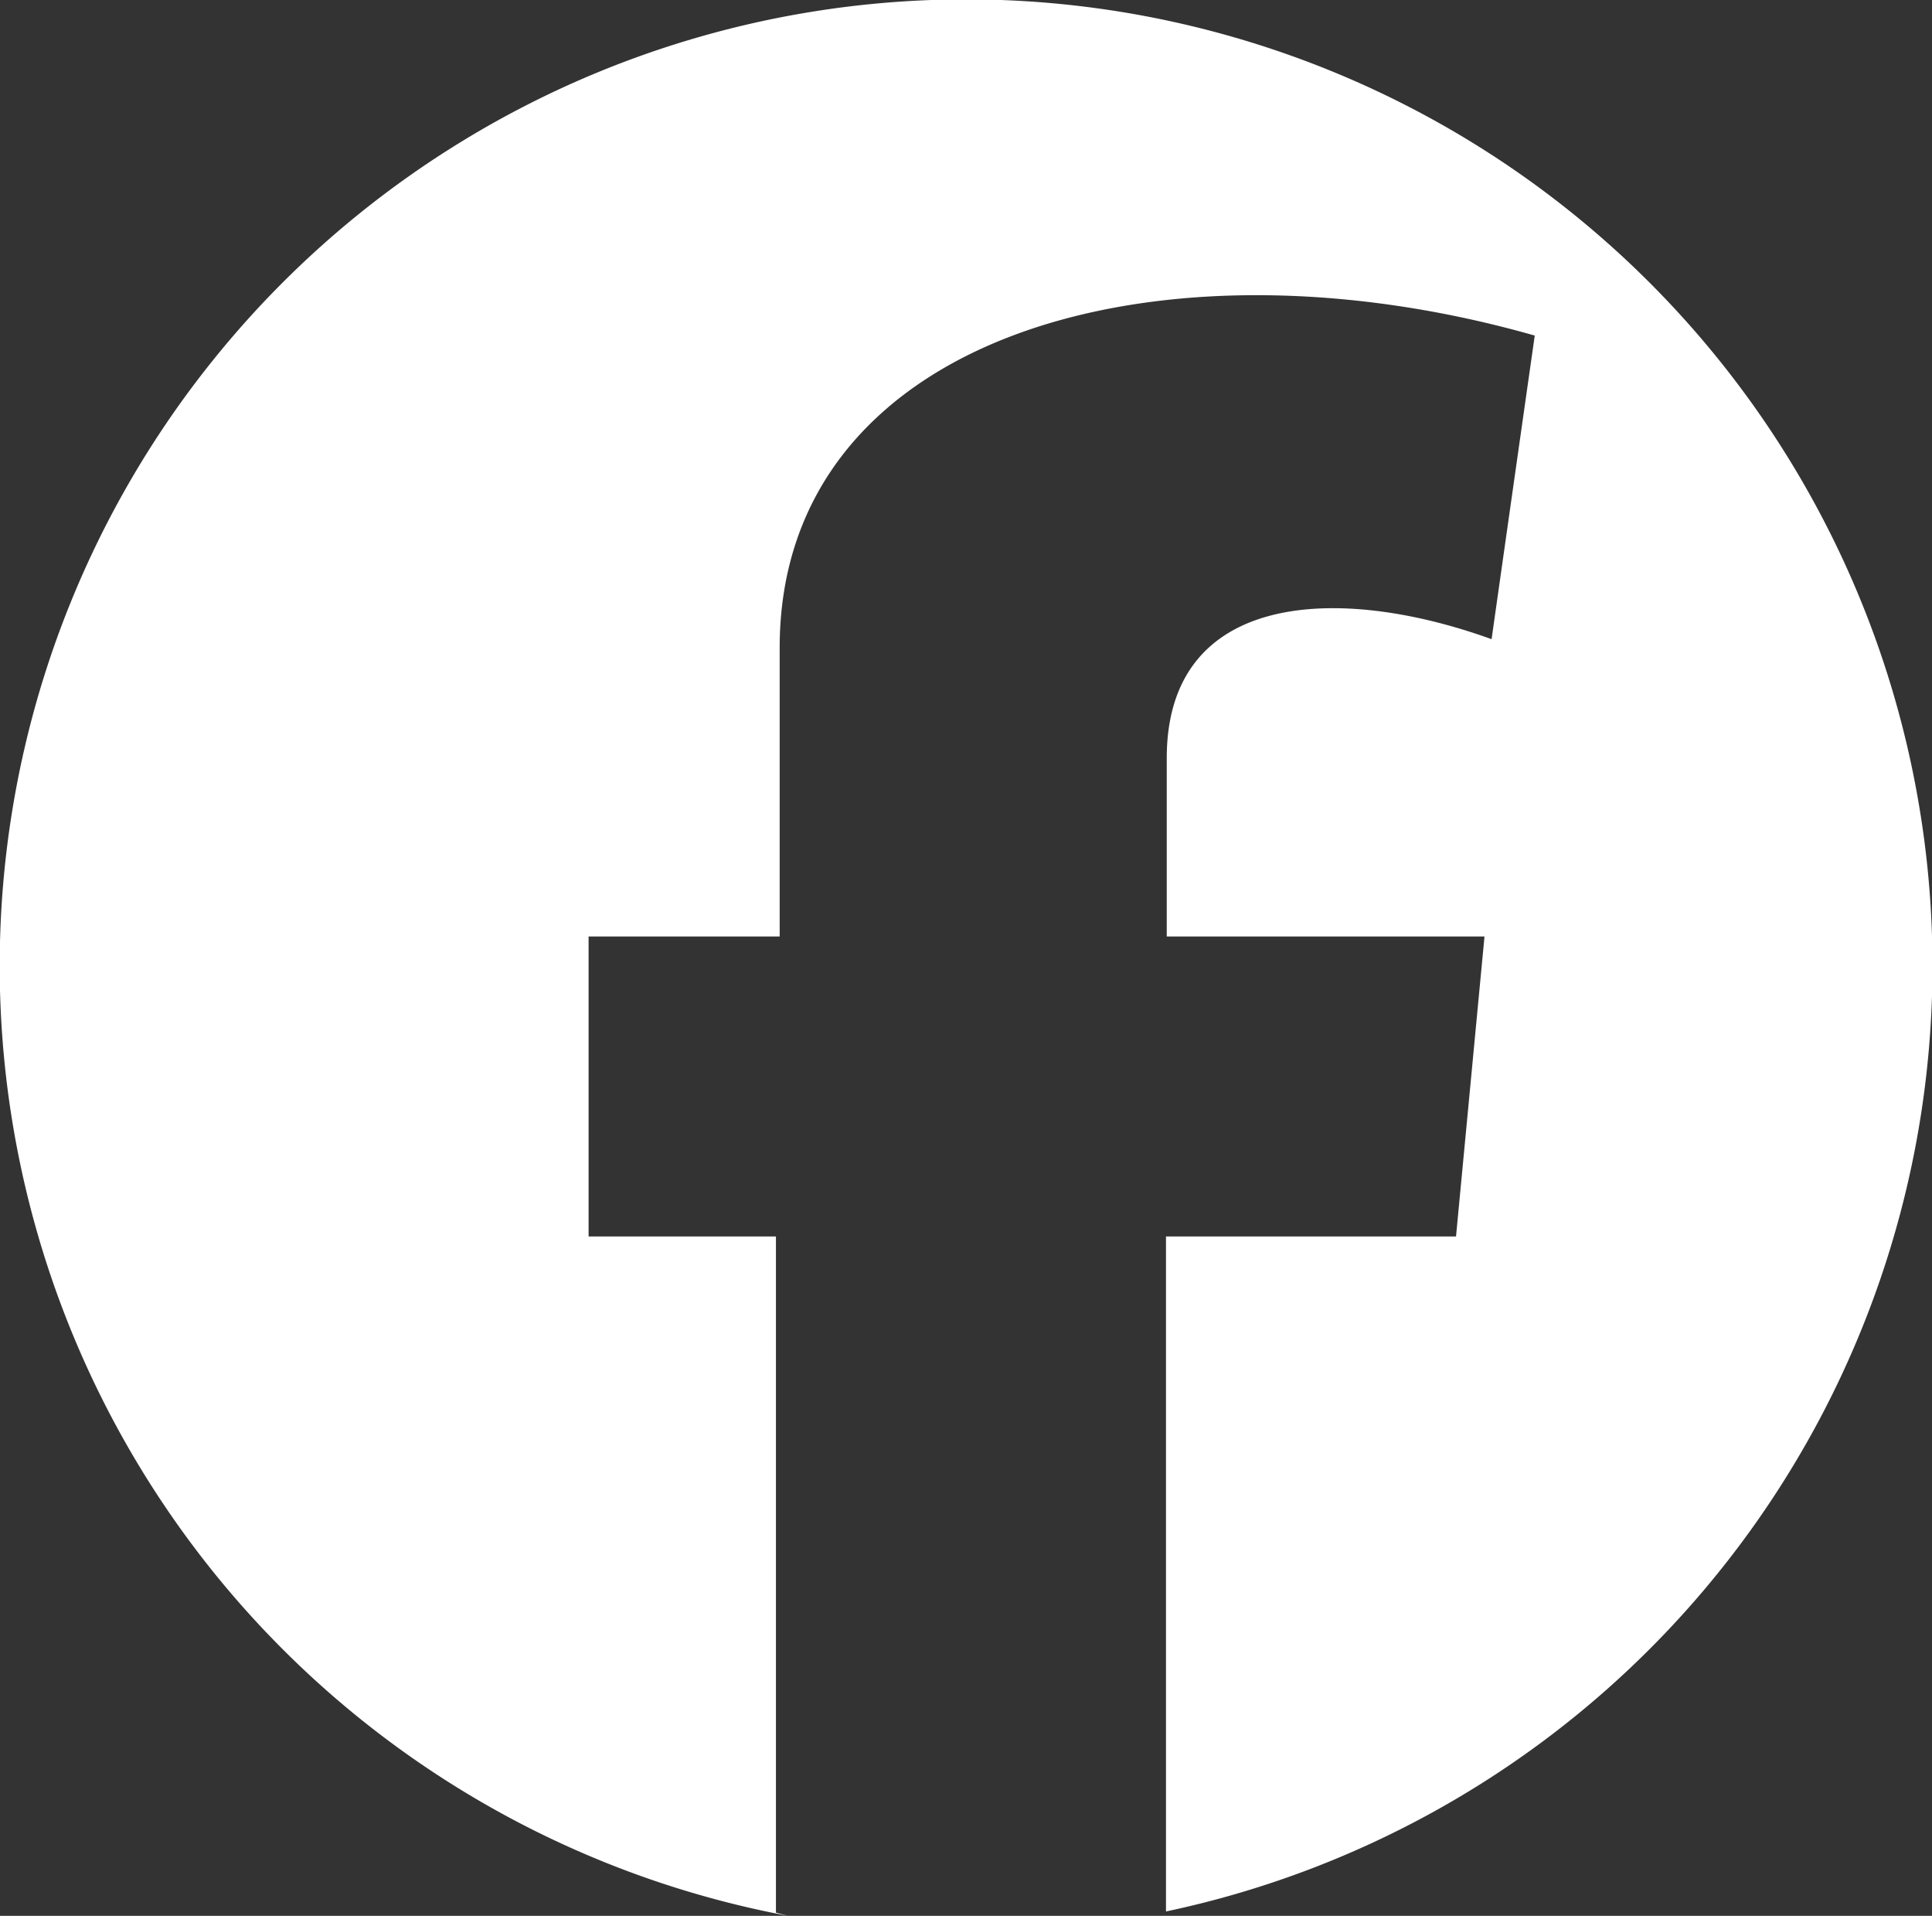 <?xml version="1.0" encoding="UTF-8"?> <svg xmlns="http://www.w3.org/2000/svg" id="Слой_1" data-name="Слой 1" viewBox="0 0 149.94 148.67"><rect x="0" y="0" width="149.94" height="148.67" fill="#333333" stroke="none"/> <defs> <style>.cls-1{fill:#fff;fill-rule:evenodd;}</style> </defs> <path class="cls-1" d="M312.49,495.22a75,75,0,1,0-29.32.34l-.95-.25V442.84H267.68V419.56h14.83V397.15c0-24.2,29.35-32.55,58.6-24.22q-1.68,11.79-3.35,23.56c-12-4.34-25.21-3.66-25.21,9.23v13.84h24.66L335,442.84H312.49v52.38Z" transform="translate(-222 -346.89)"></path> </svg> 